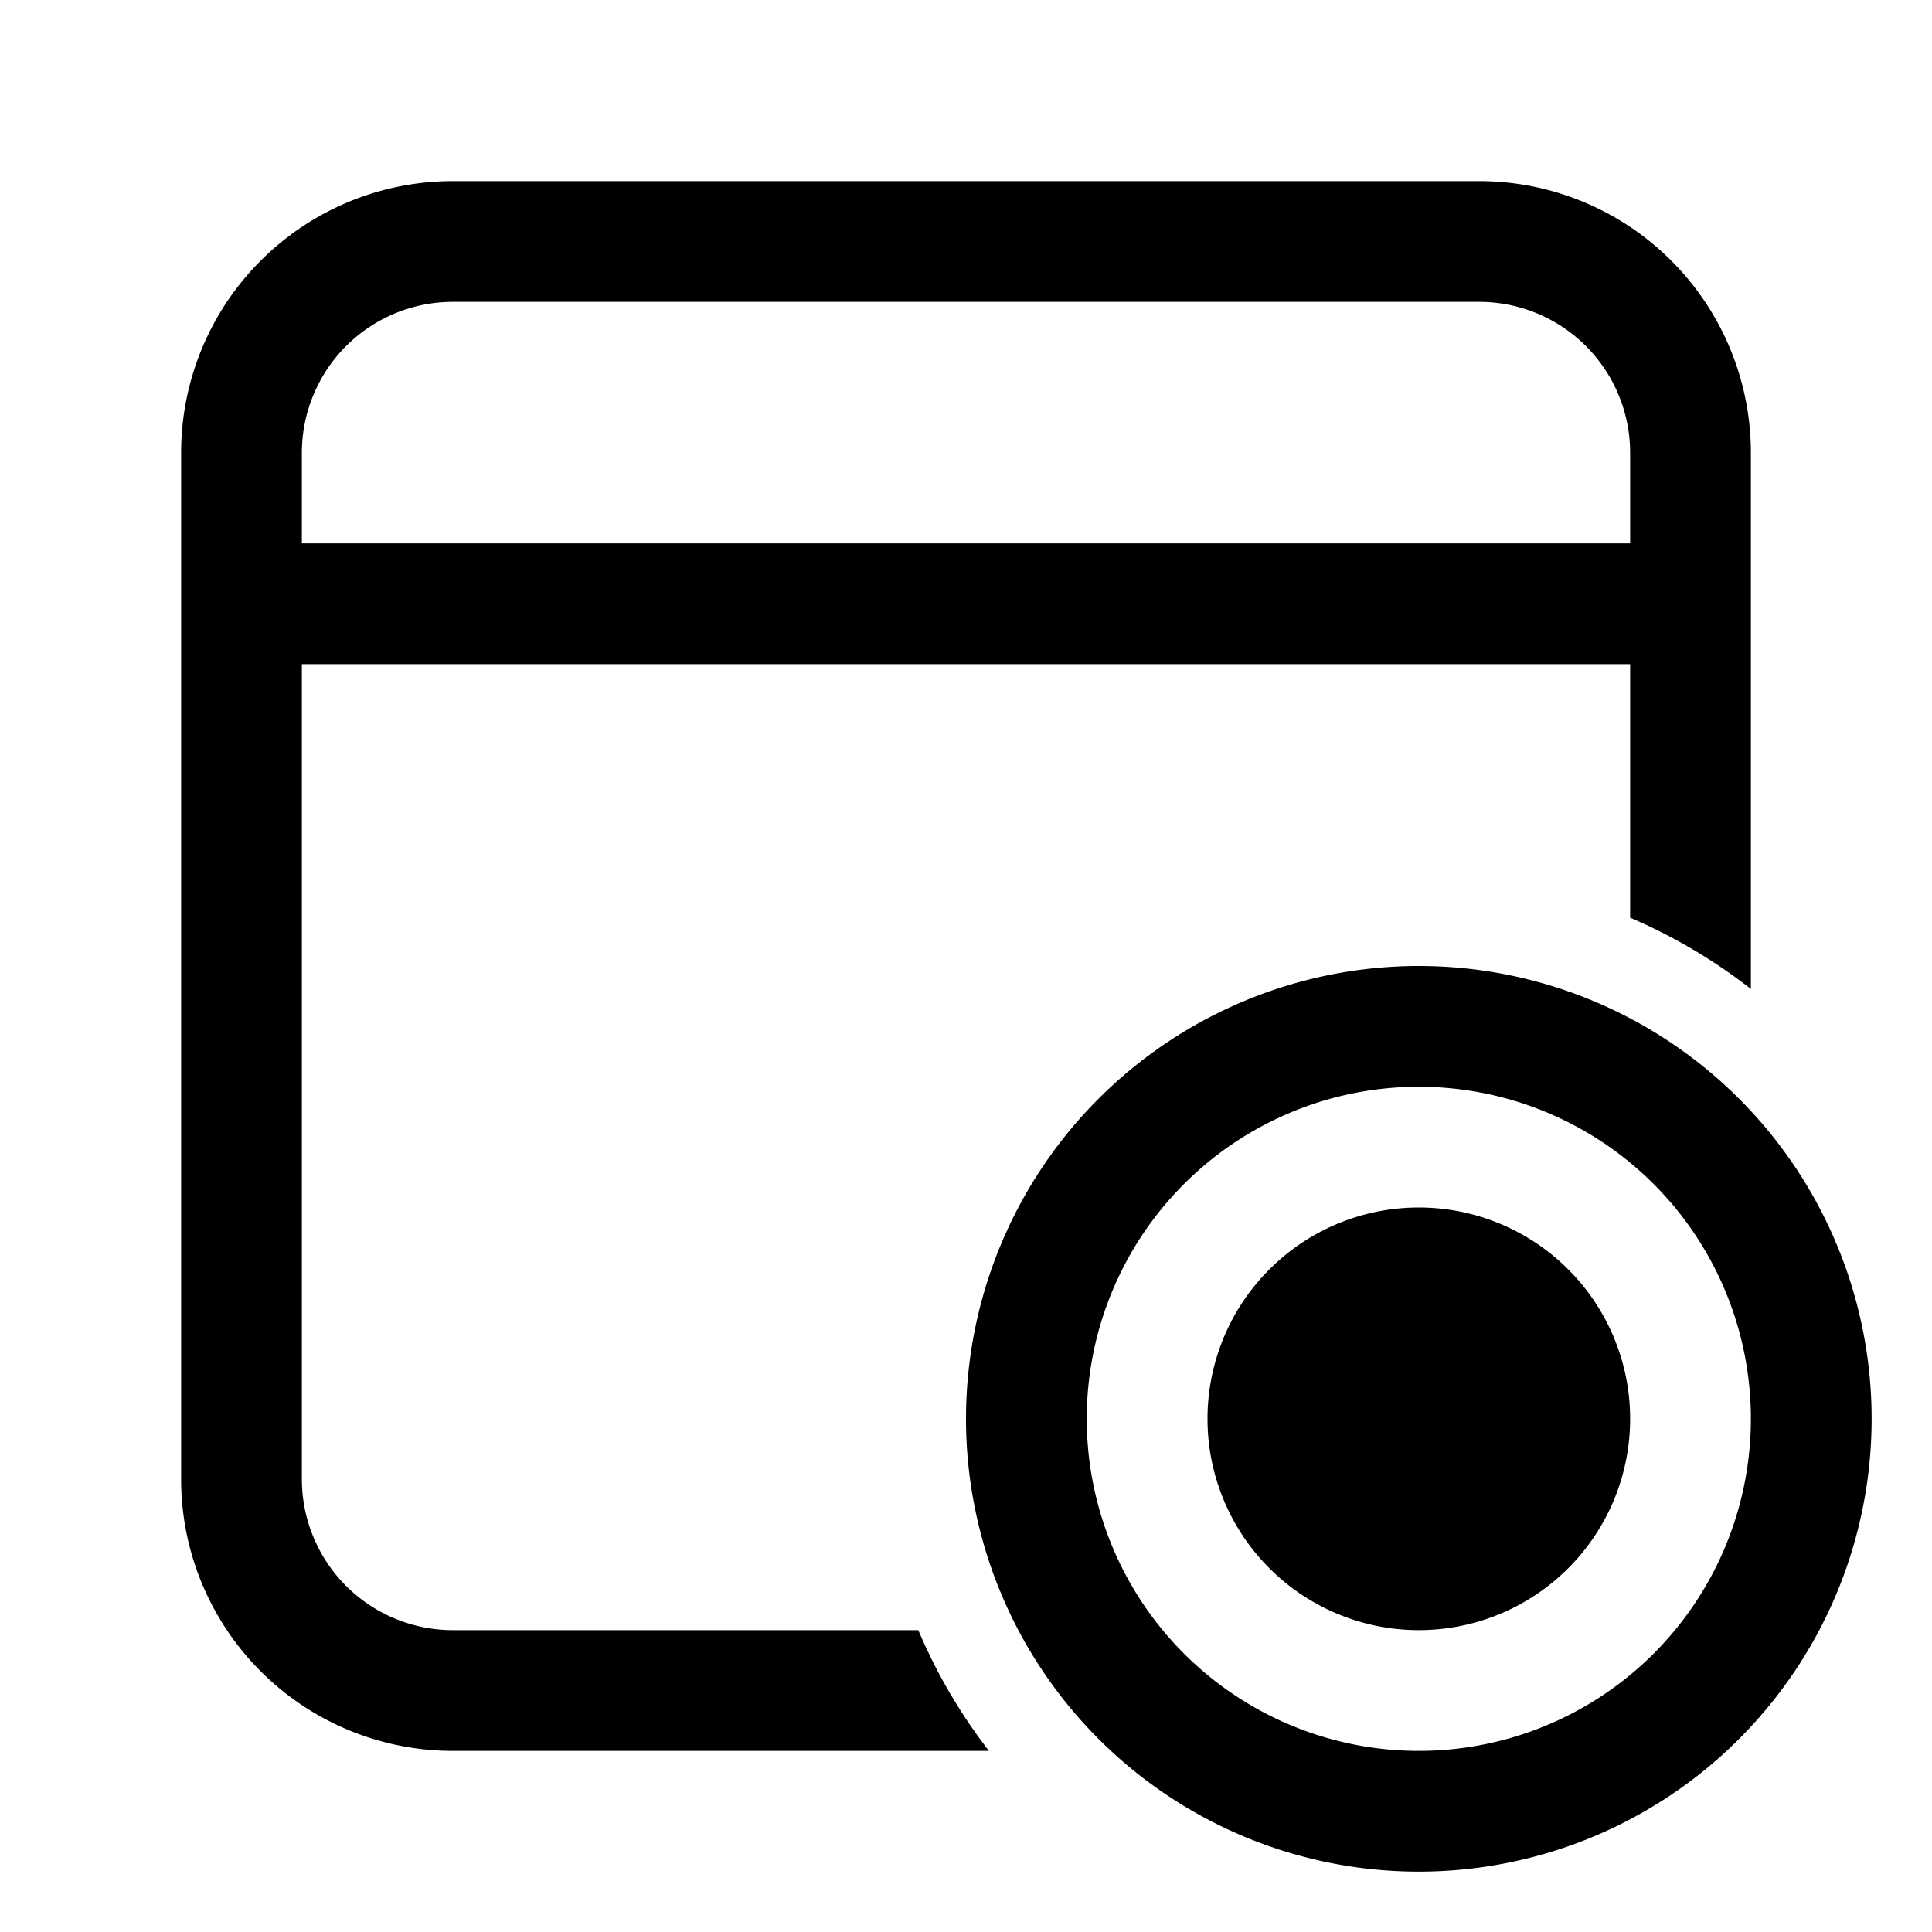<svg width="32" height="32" viewBox="0 0 32 32" xmlns="http://www.w3.org/2000/svg"><path d="M7.5 3A4.5 4.5 0 0 0 3 7.5v17A4.5 4.5 0 0 0 7.5 29h8.88a9 9 0 0 1-1.17-2H7.5A2.5 2.5 0 0 1 5 24.5V11h22v4.2a9 9 0 0 1 2 1.18V7.5A4.5 4.5 0 0 0 24.5 3h-17ZM5 7.5A2.5 2.5 0 0 1 7.5 5h17A2.5 2.5 0 0 1 27 7.5V9H5V7.5ZM23.5 18a5.5 5.5 0 1 1 0 11 5.5 5.5 0 0 1 0-11Zm0 13a7.5 7.5 0 1 0 0-15 7.5 7.5 0 0 0 0 15Zm3.5-7.5a3.5 3.5 0 1 1-7 0 3.5 3.5 0 0 1 7 0Z"/></svg>
